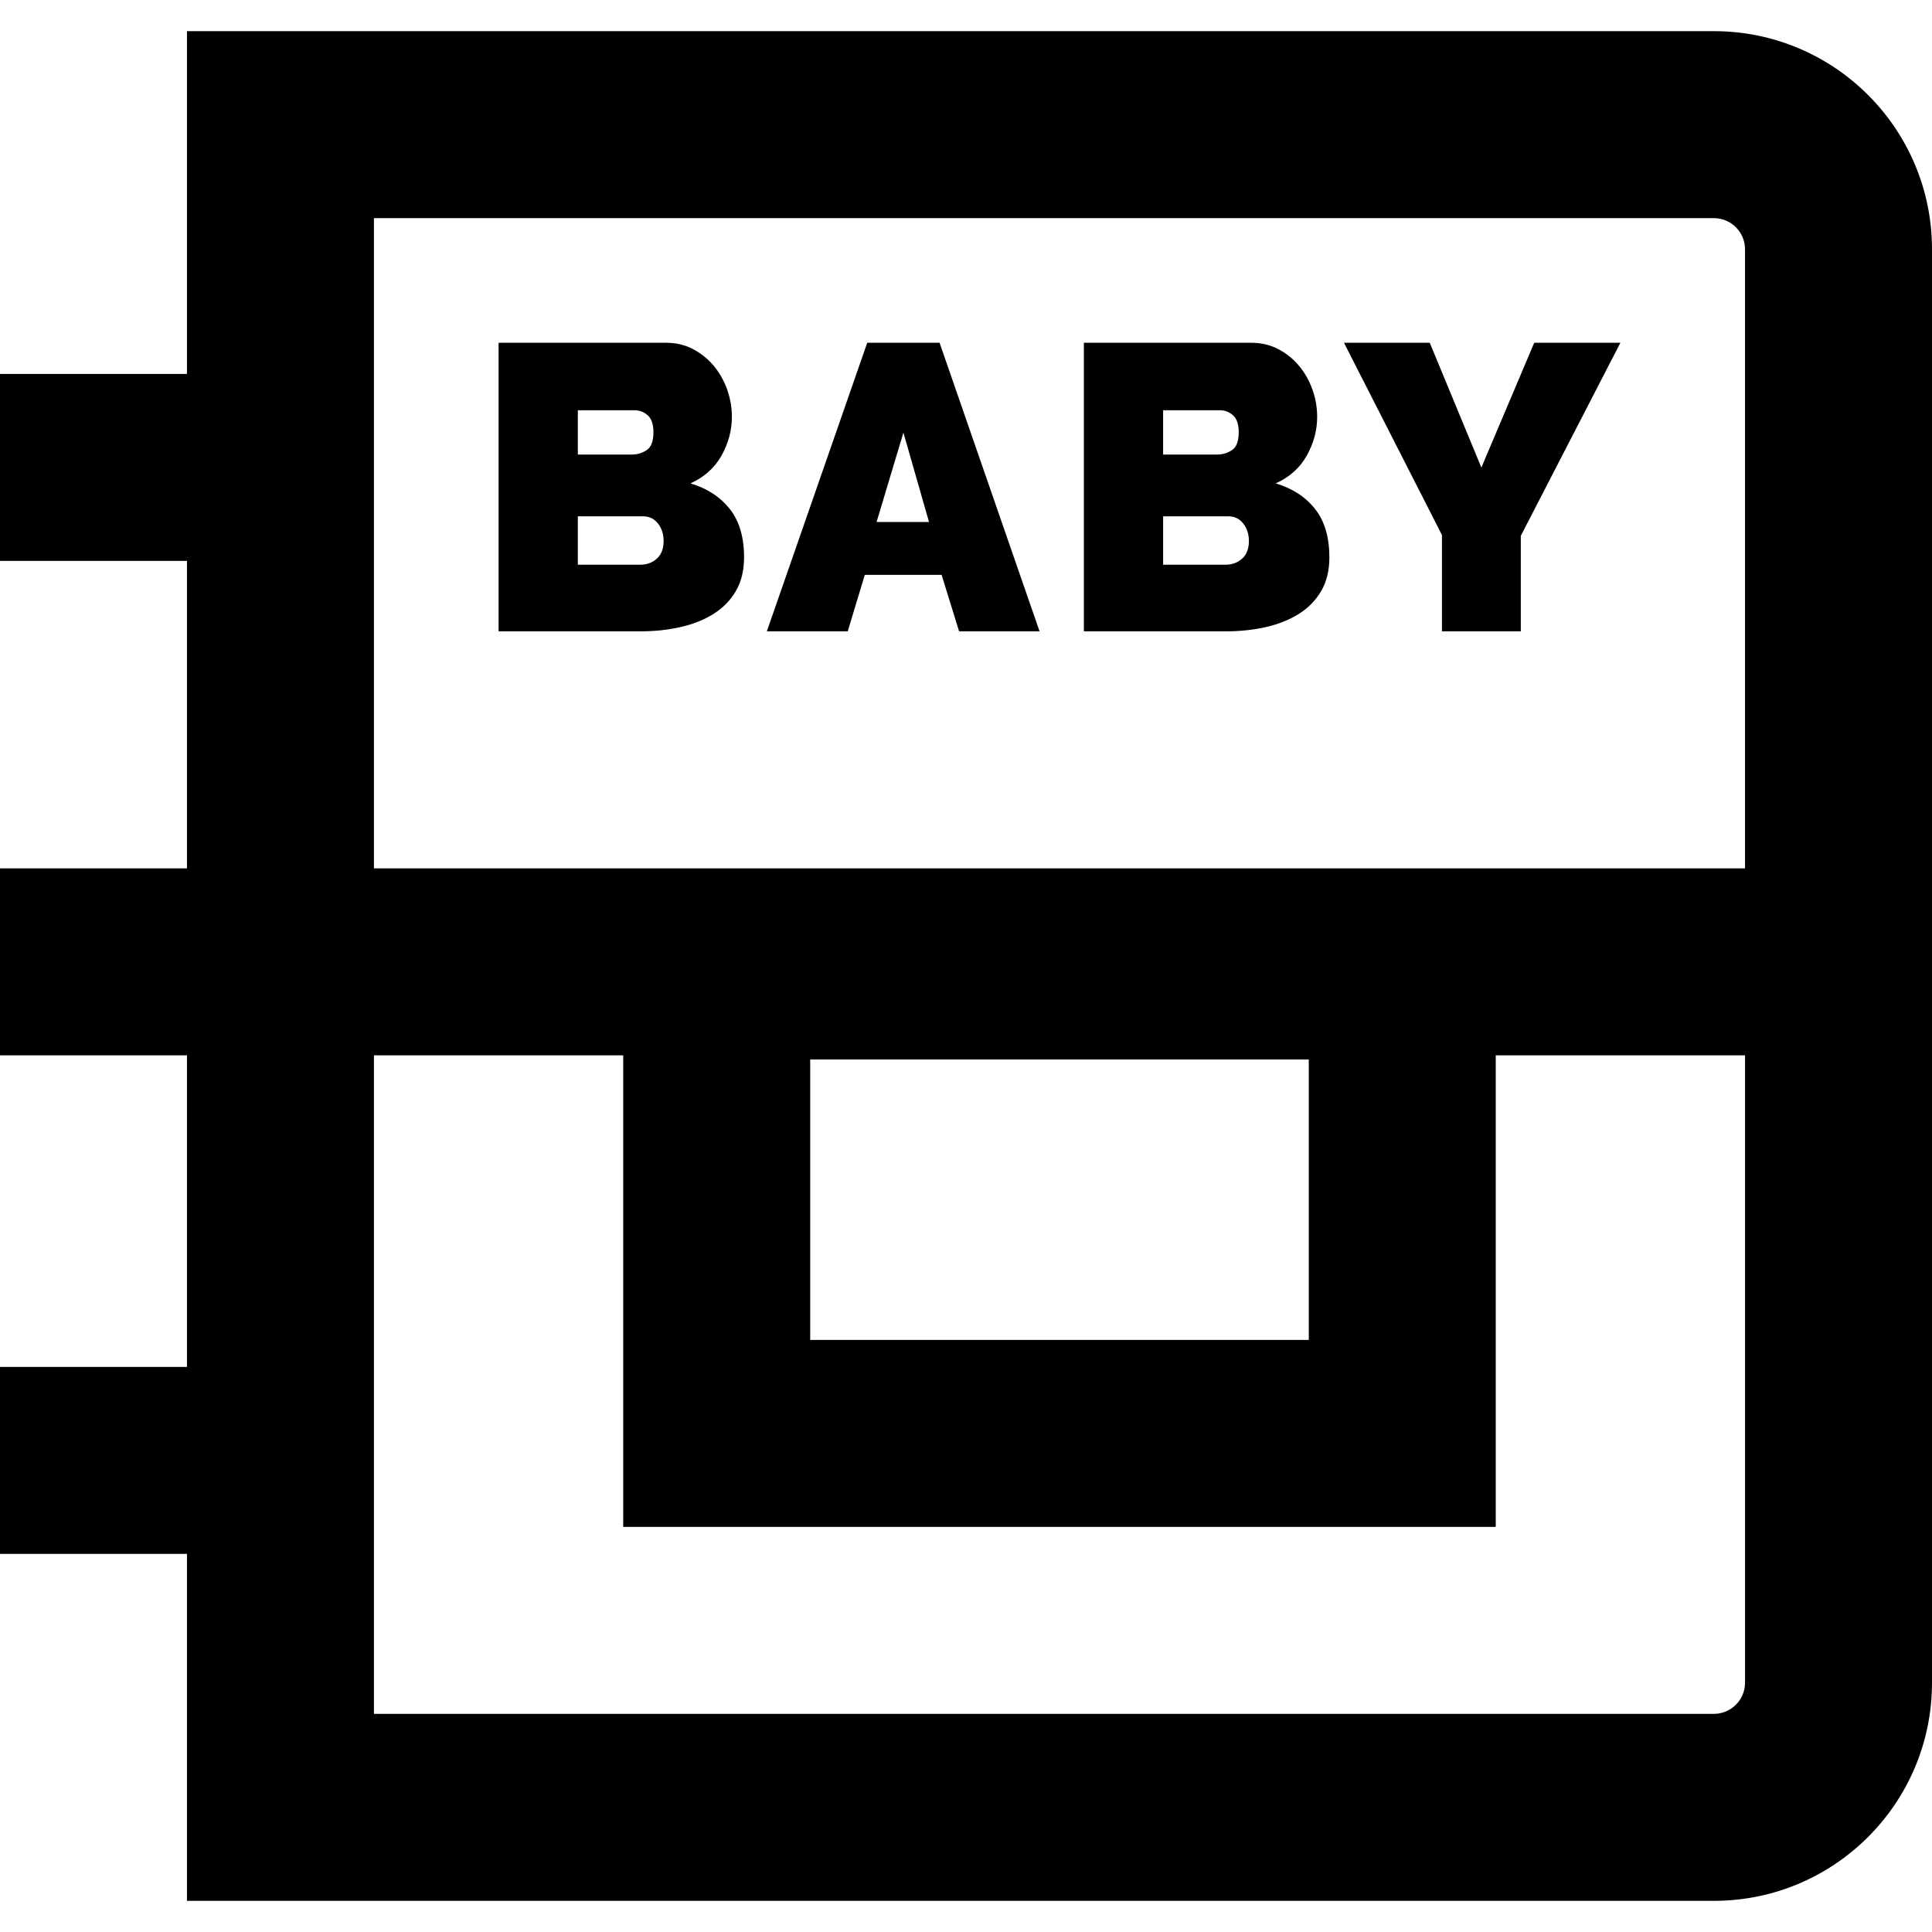 <?xml version="1.0" encoding="iso-8859-1"?>
<!-- Uploaded to: SVG Repo, www.svgrepo.com, Generator: SVG Repo Mixer Tools -->
<svg fill="#000000" height="800px" width="800px" version="1.1" id="Layer_1" xmlns="http://www.w3.org/2000/svg" xmlns:xlink="http://www.w3.org/1999/xlink" 
	 viewBox="0 0 512 512" xml:space="preserve">
<g>
	<g>
		<path d="M454.194,8.258H49.548v90.839H0v49.548h49.548v81.481H0v49.548h49.548v82.581H0v49.548h49.548v91.939h404.645
			c31.926,0,57.806-25.881,57.806-57.806V66.065C512,34.139,486.119,8.258,454.194,8.258z M462.452,445.935
			c0,4.553-3.705,8.258-8.258,8.258H99.097V279.674h66.065v124.971h231.226V279.674h66.065V445.935z M214.71,355.097v-74.323
			h132.129v74.323H214.71z M462.452,230.126H99.097V57.806h355.097c4.553,0,8.258,3.705,8.258,8.258V230.126z"/>
	</g>
</g>
<g>
	<g>
		<path d="M193.363,134.838c-2.548-3.194-6.013-5.437-10.392-6.734c3.662-1.65,6.408-4.108,8.24-7.378
			c1.83-3.267,2.745-6.696,2.745-10.286c0-2.439-0.413-4.829-1.237-7.165c-0.827-2.332-1.992-4.418-3.501-6.248
			c-1.508-1.828-3.338-3.32-5.492-4.468c-2.155-1.148-4.562-1.723-7.218-1.723h-44.379v76.475h37.592
			c3.731,0,7.269-0.373,10.608-1.13c3.34-0.753,6.263-1.918,8.778-3.501c2.512-1.576,4.487-3.607,5.924-6.085
			c1.435-2.476,2.154-5.439,2.154-8.887C197.186,142.321,195.911,138.034,193.363,134.838z M153.131,108.716h0.002h14.972
			c1.363,0,2.548,0.451,3.554,1.348c1.004,0.897,1.508,2.387,1.508,4.471c0,2.368-0.591,3.949-1.777,4.738
			c-1.184,0.794-2.496,1.186-3.931,1.186h-14.328V108.716z M174.083,148.034c-1.184,1.077-2.638,1.615-4.362,1.615h-16.589v-12.818
			h17.342c1.579,0,2.87,0.629,3.88,1.886c1.004,1.259,1.508,2.819,1.508,4.686C175.862,145.413,175.269,146.956,174.083,148.034z"/>
	</g>
</g>
<g>
	<g>
		<path d="M248.999,90.839h-19.174l-26.606,76.475h21.436l4.525-14.969h20.358l4.633,14.969h21.326L248.999,90.839z
			 M232.303,138.339l7.11-23.697l6.785,23.697H232.303z"/>
	</g>
</g>
<g>
	<g>
		<path d="M348.474,134.839c-2.55-3.196-6.017-5.439-10.397-6.735c3.662-1.65,6.408-4.108,8.238-7.378
			c1.833-3.267,2.748-6.696,2.748-10.286c0-2.439-0.415-4.829-1.239-7.165c-0.826-2.332-1.994-4.418-3.501-6.248
			c-1.508-1.828-3.338-3.32-5.493-4.468c-2.155-1.148-4.558-1.721-7.216-1.721h-44.377v76.475h37.591
			c3.734,0,7.27-0.373,10.612-1.13c3.336-0.753,6.263-1.918,8.777-3.501c2.512-1.576,4.487-3.607,5.924-6.085
			c1.437-2.476,2.157-5.439,2.157-8.887C352.297,142.323,351.021,138.035,348.474,134.839z M308.239,108.716h0.002h14.972
			c1.363,0,2.548,0.451,3.554,1.348c1.003,0.897,1.508,2.387,1.508,4.471c0,2.368-0.593,3.949-1.777,4.738
			c-1.184,0.794-2.497,1.186-3.932,1.186h-14.326V108.716z M329.19,148.034c-1.186,1.077-2.639,1.615-4.364,1.615h-16.585v-12.818
			h17.344c1.577,0,2.871,0.629,3.875,1.886c1.007,1.259,1.51,2.819,1.51,4.686C330.968,145.413,330.375,146.956,329.19,148.034z"/>
	</g>
</g>
<g>
	<g>
		<polygon points="406.583,90.839 392.58,123.906 378.9,90.839 356.17,90.839 382.132,141.786 382.132,167.313 403.027,167.313 
			403.027,142.001 429.419,90.839 		"/>
	</g>
</g>
</svg>